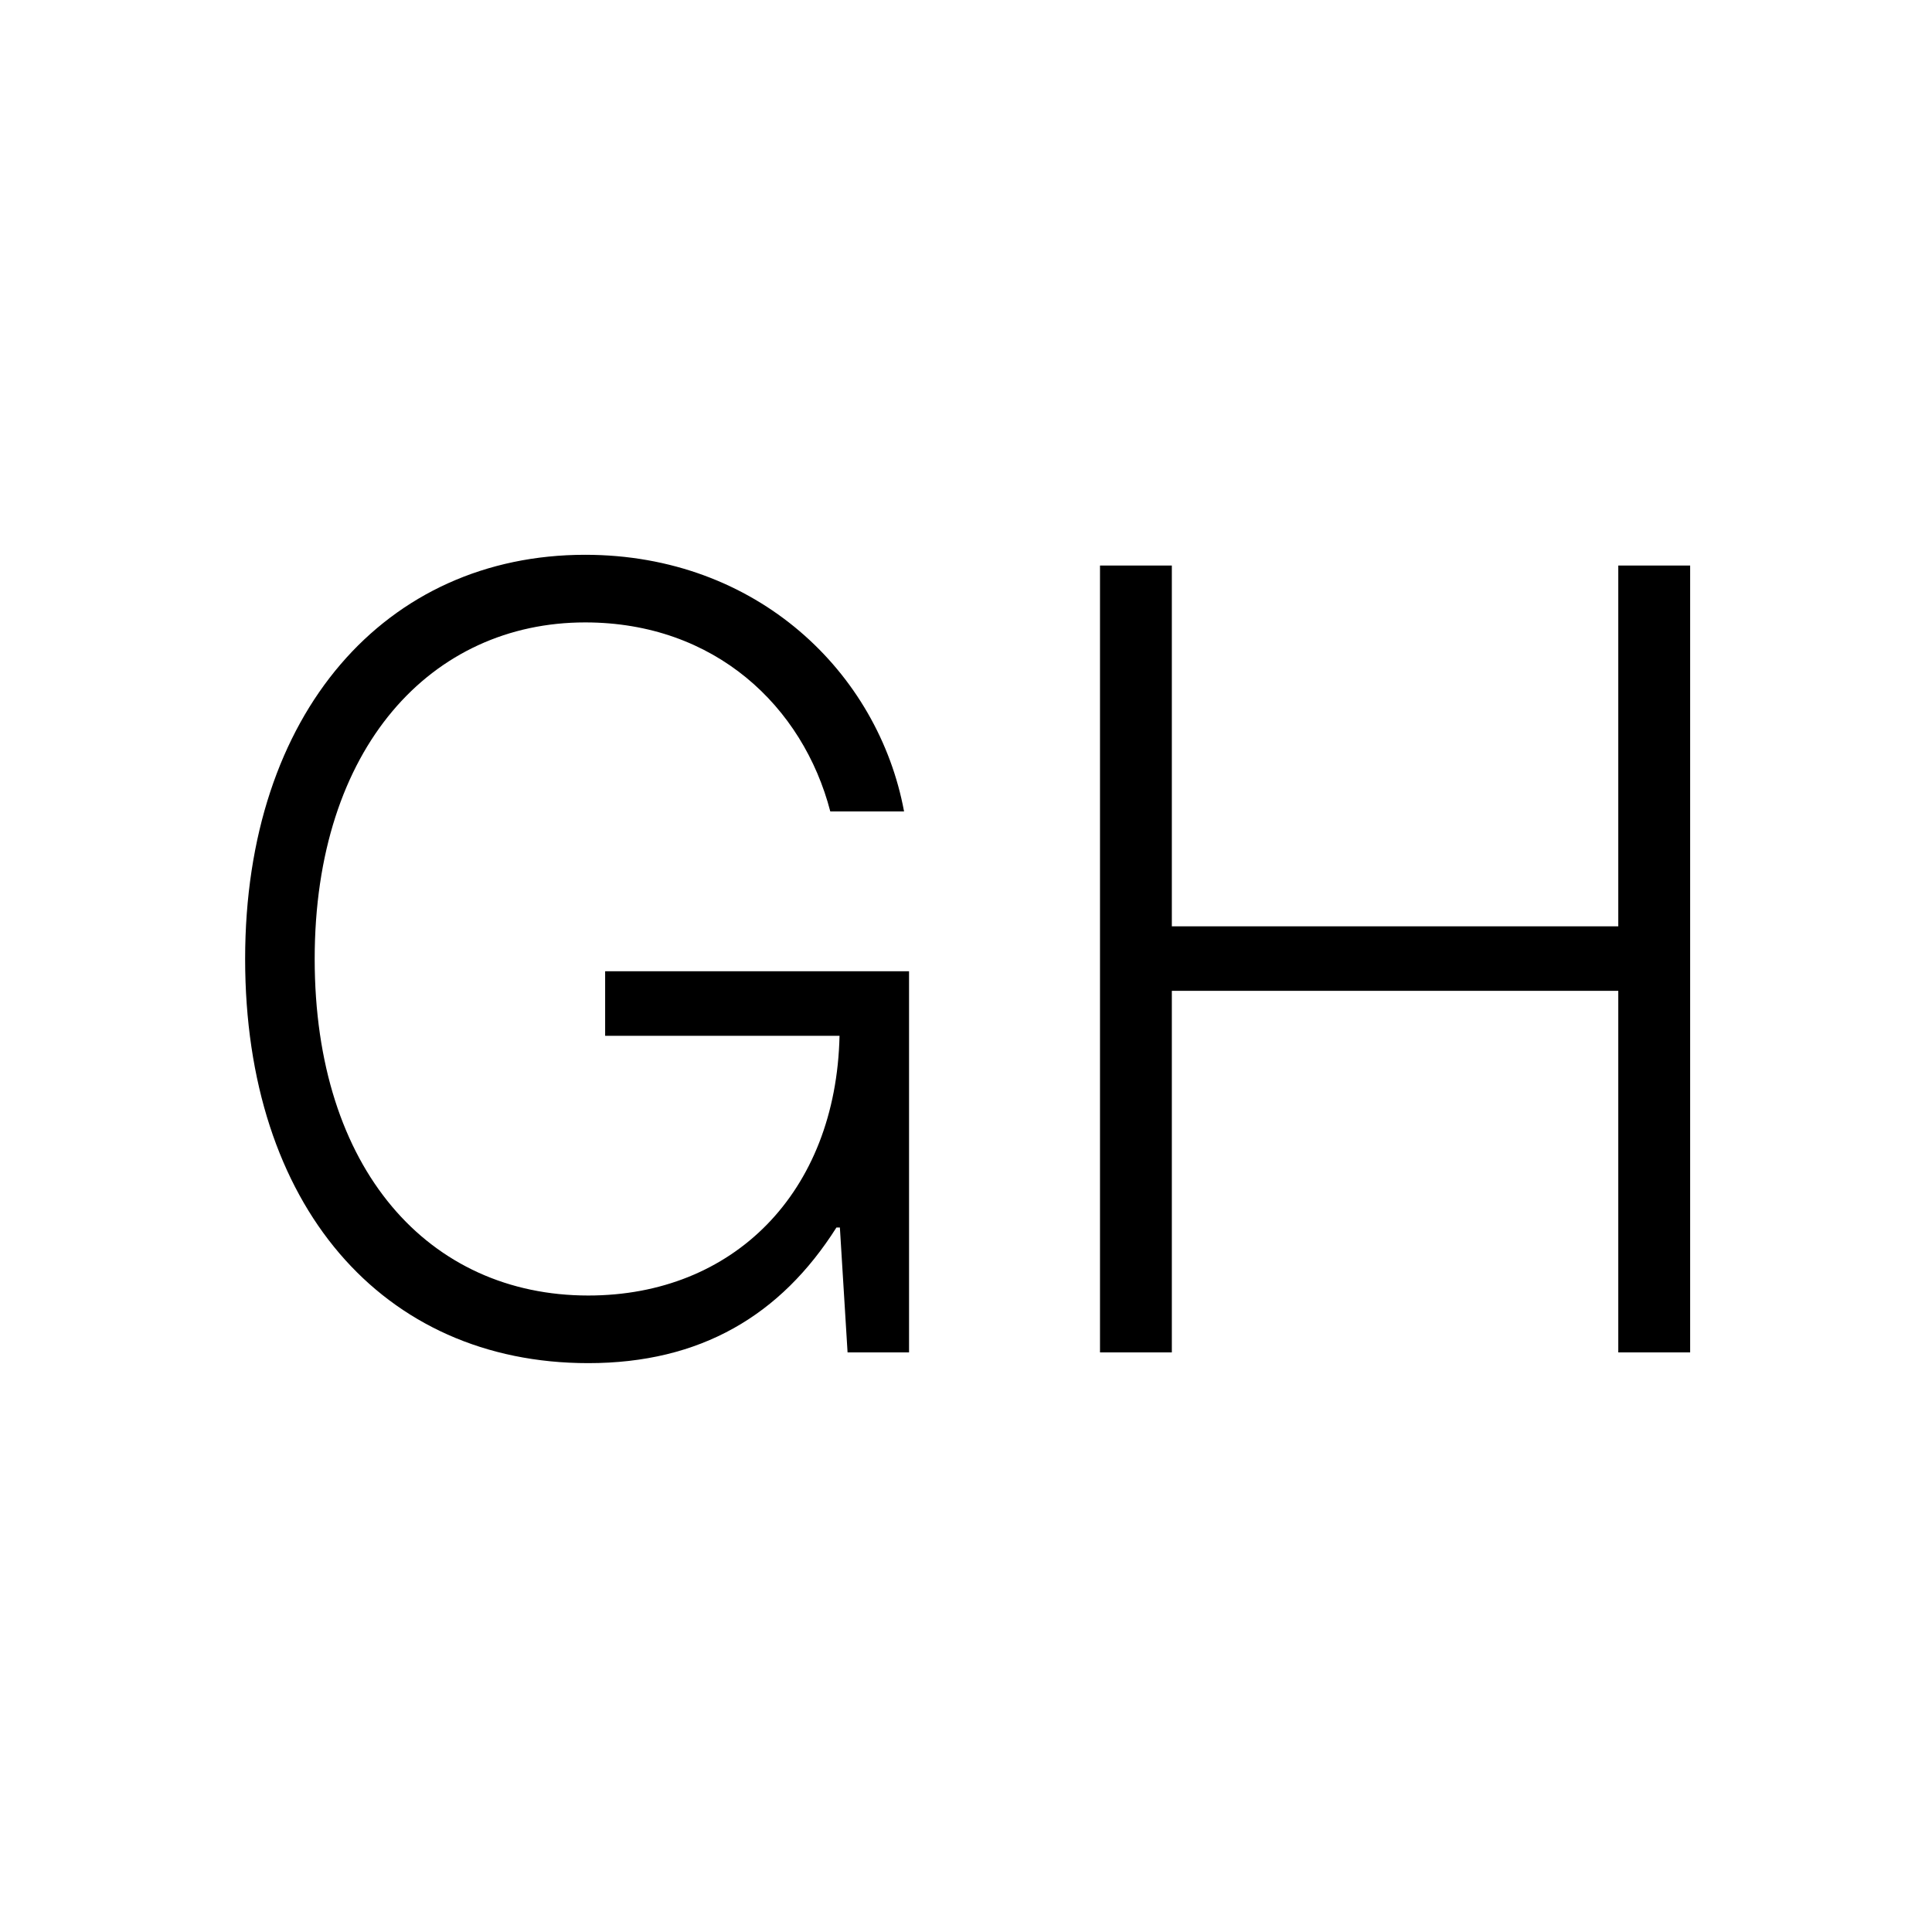 <?xml version="1.0" encoding="UTF-8"?>
<svg width="50px" height="50px" viewBox="0 0 50 50" version="1.1" xmlns="http://www.w3.org/2000/svg" xmlns:xlink="http://www.w3.org/1999/xlink">
    <title>Group 5</title>
    <g id="Portfolio-images" stroke="none" stroke-width="1" fill="none" fill-rule="evenodd">
        <g id="Desktop-Copy-2" transform="translate(-139, 0)">
            <g id="Group-5" transform="translate(139, 0)">
                <rect id="Rectangle" x="0" y="0" width="50" height="50"></rect>
                <path d="M15.224,35.278 C18.127,35.278 20.205,34.045 21.647,31.768 L21.736,31.768 L21.935,35 L23.526,35 L23.526,25.136 L15.661,25.136 L15.661,26.807 L21.727,26.807 C21.637,30.864 18.982,33.528 15.224,33.528 C11.107,33.528 8.144,30.277 8.144,24.818 C8.144,19.33 11.177,16.108 15.144,16.108 C18.505,16.108 20.782,18.286 21.488,21 L23.397,21 C22.731,17.411 19.599,14.358 15.144,14.358 C9.994,14.358 6.344,18.435 6.344,24.818 C6.344,31.192 9.894,35.278 15.224,35.278 Z M30.327,35 L30.327,25.643 L41.881,25.643 L41.881,35 L43.741,35 L43.741,14.636 L41.881,14.636 L41.881,23.973 L30.327,23.973 L30.327,14.636 L28.468,14.636 L28.468,35 L30.327,35 Z" id="GH" fill="#000000" fill-rule="nonzero"></path>
            </g>
        </g>
    </g>
</svg>